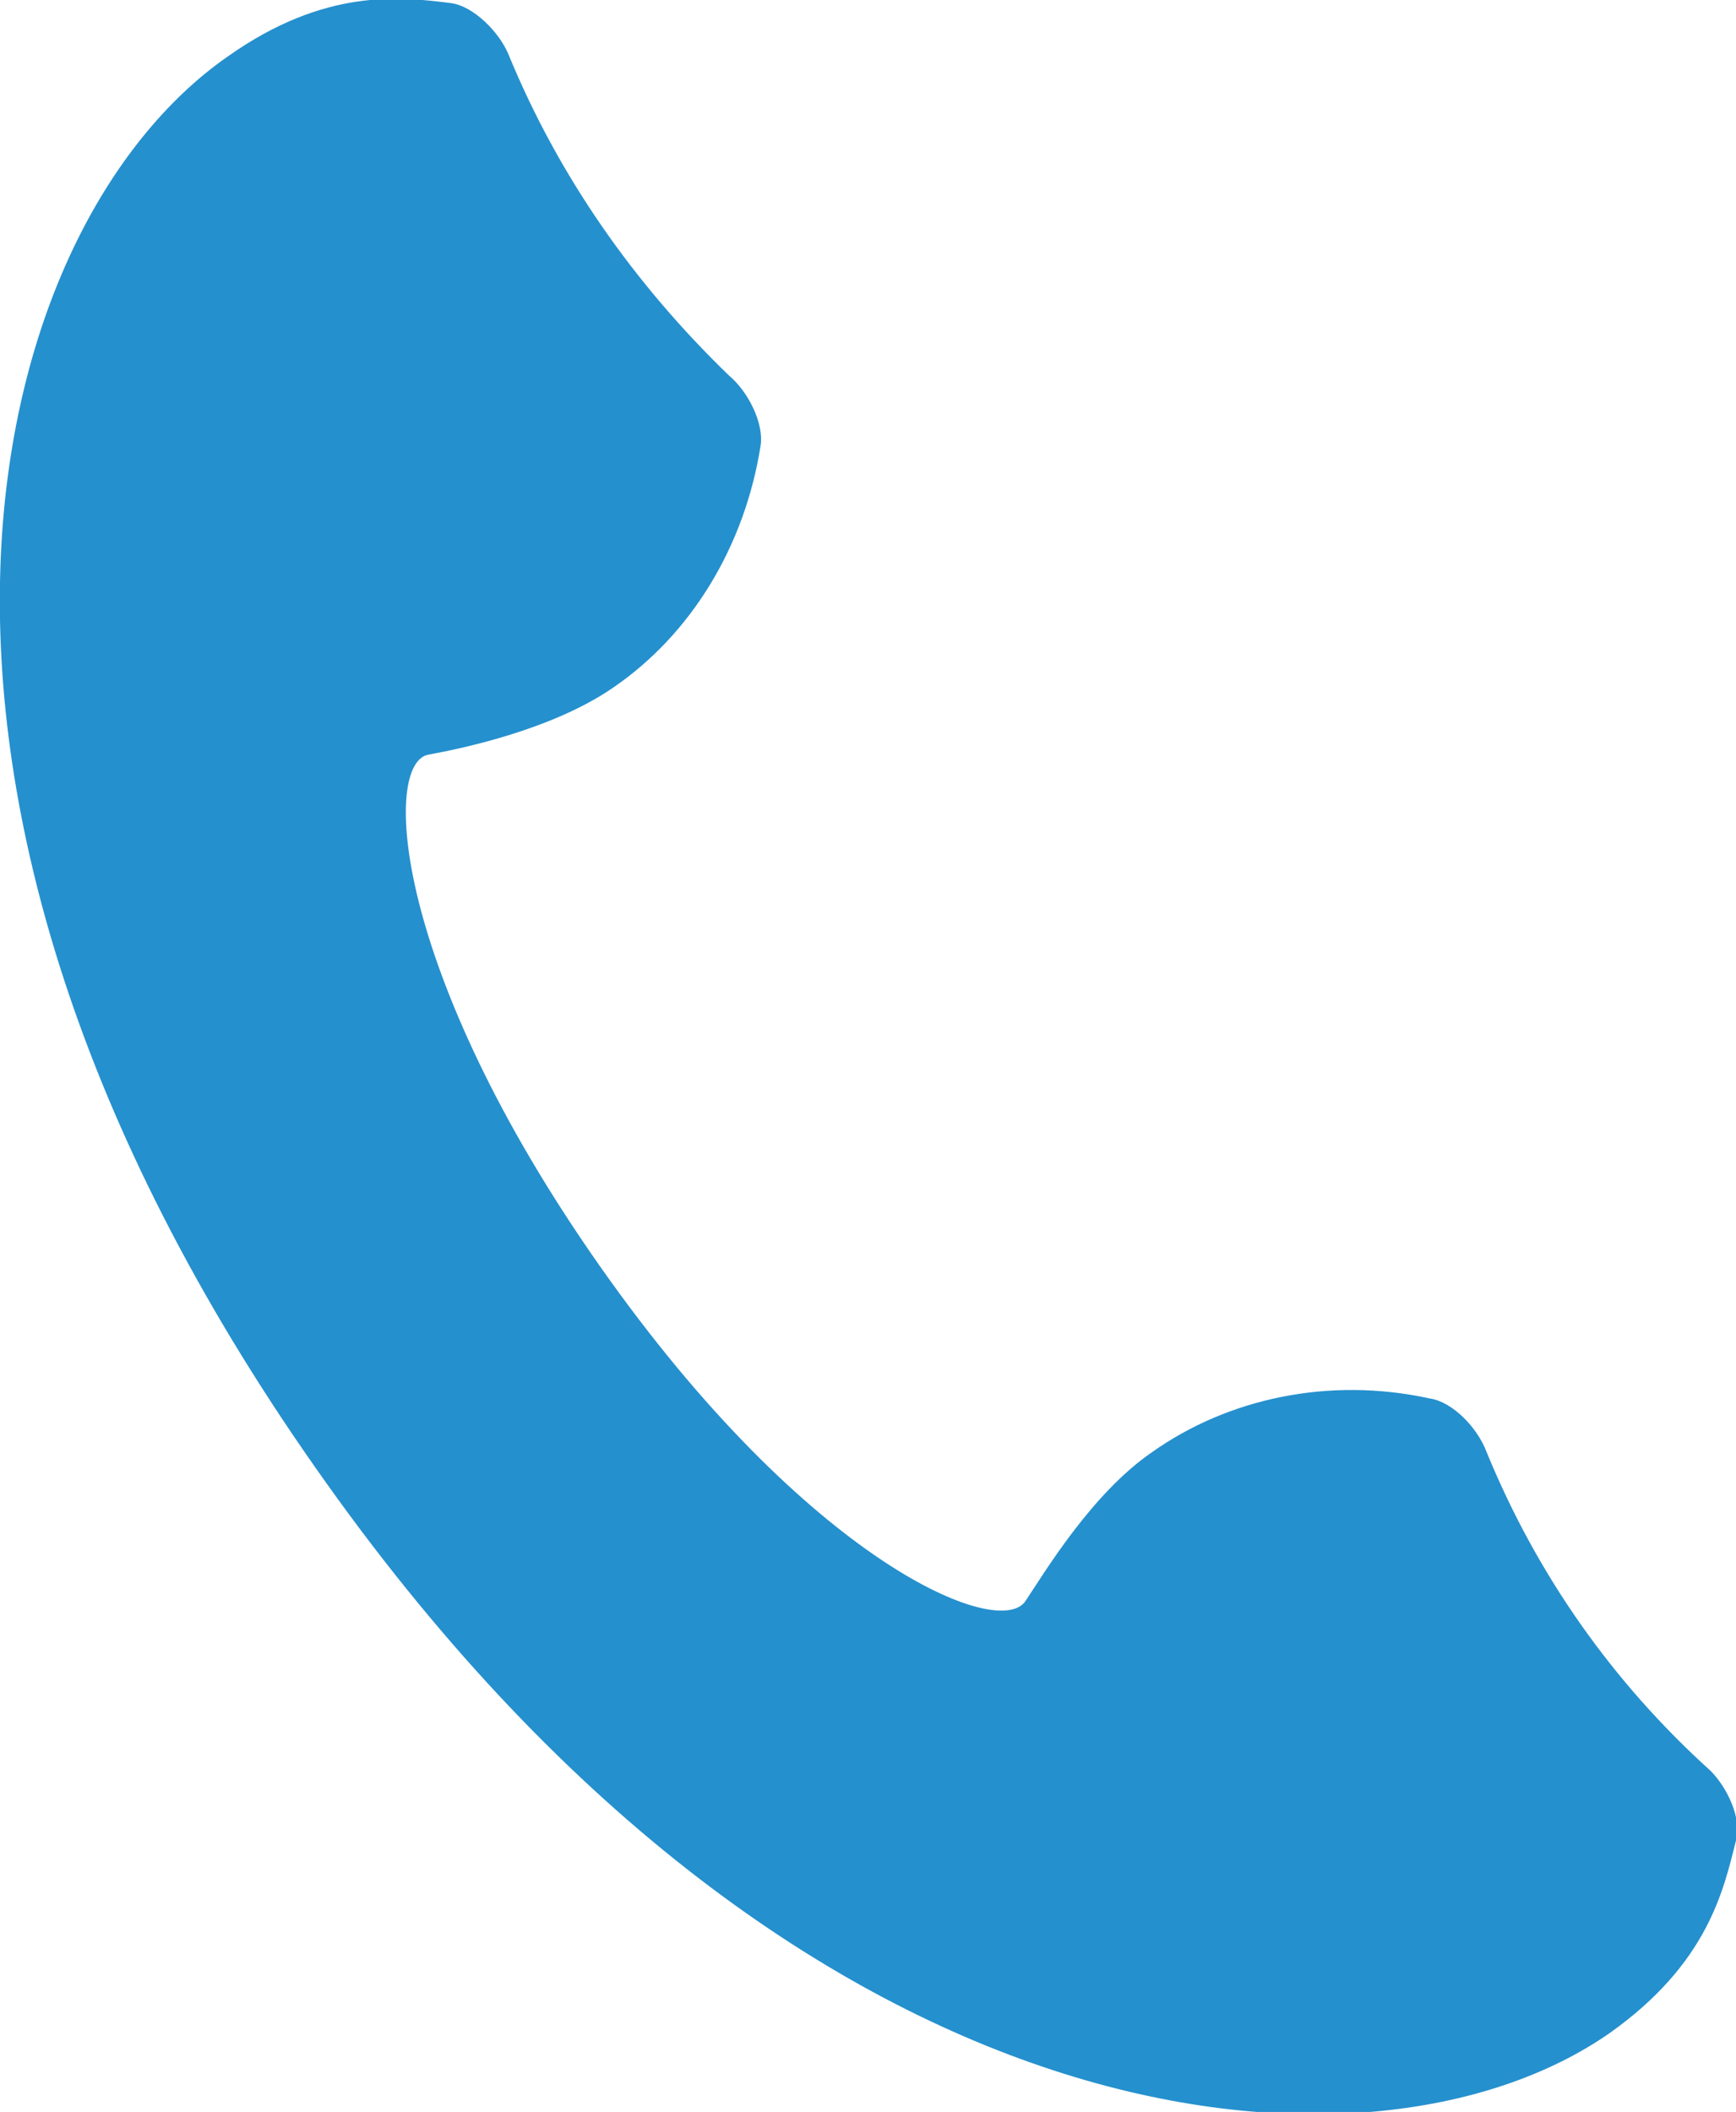 <?xml version="1.0" encoding="utf-8"?>
<!-- Generator: Adobe Illustrator 19.2.0, SVG Export Plug-In . SVG Version: 6.00 Build 0)  -->
<svg version="1.1" id="Handset" xmlns="http://www.w3.org/2000/svg" xmlns:xlink="http://www.w3.org/1999/xlink" x="0px" y="0px"
	 viewBox="0 0 55 66.9" style="enable-background:new 0 0 55 66.9;" xml:space="preserve">
<style type="text/css">
	.st0{fill:#2590CE;}
</style>
<path class="st0" d="M45.3,44.3c-3.2-0.7-6.4,0-8.8,1.7c-1.9,1.3-3.4,3.8-4,4.7C31.7,52,25.6,49.5,19,40.1c-6.6-9.4-6.9-16-5.4-16.2
	c1.1-0.2,3.9-0.8,5.8-2.1c2.5-1.7,4.2-4.5,4.7-7.7c0.1-0.7-0.4-1.7-1-2.2C20.1,9,17.7,5.6,16.1,1.7C15.8,1,15,0.2,14.3,0.1
	c-1.6-0.2-4-0.5-7.1,1.7C-0.4,7.1-5.3,24.7,10,46.5c15.2,21.7,33.4,23.2,41,17.9c3.1-2.2,3.6-4.5,4-6.1c0.2-0.7-0.3-1.7-0.8-2.2
	c-3.1-2.8-5.5-6.2-7.1-10.1C46.8,45.2,46,44.4,45.3,44.3z"/>
</svg>
